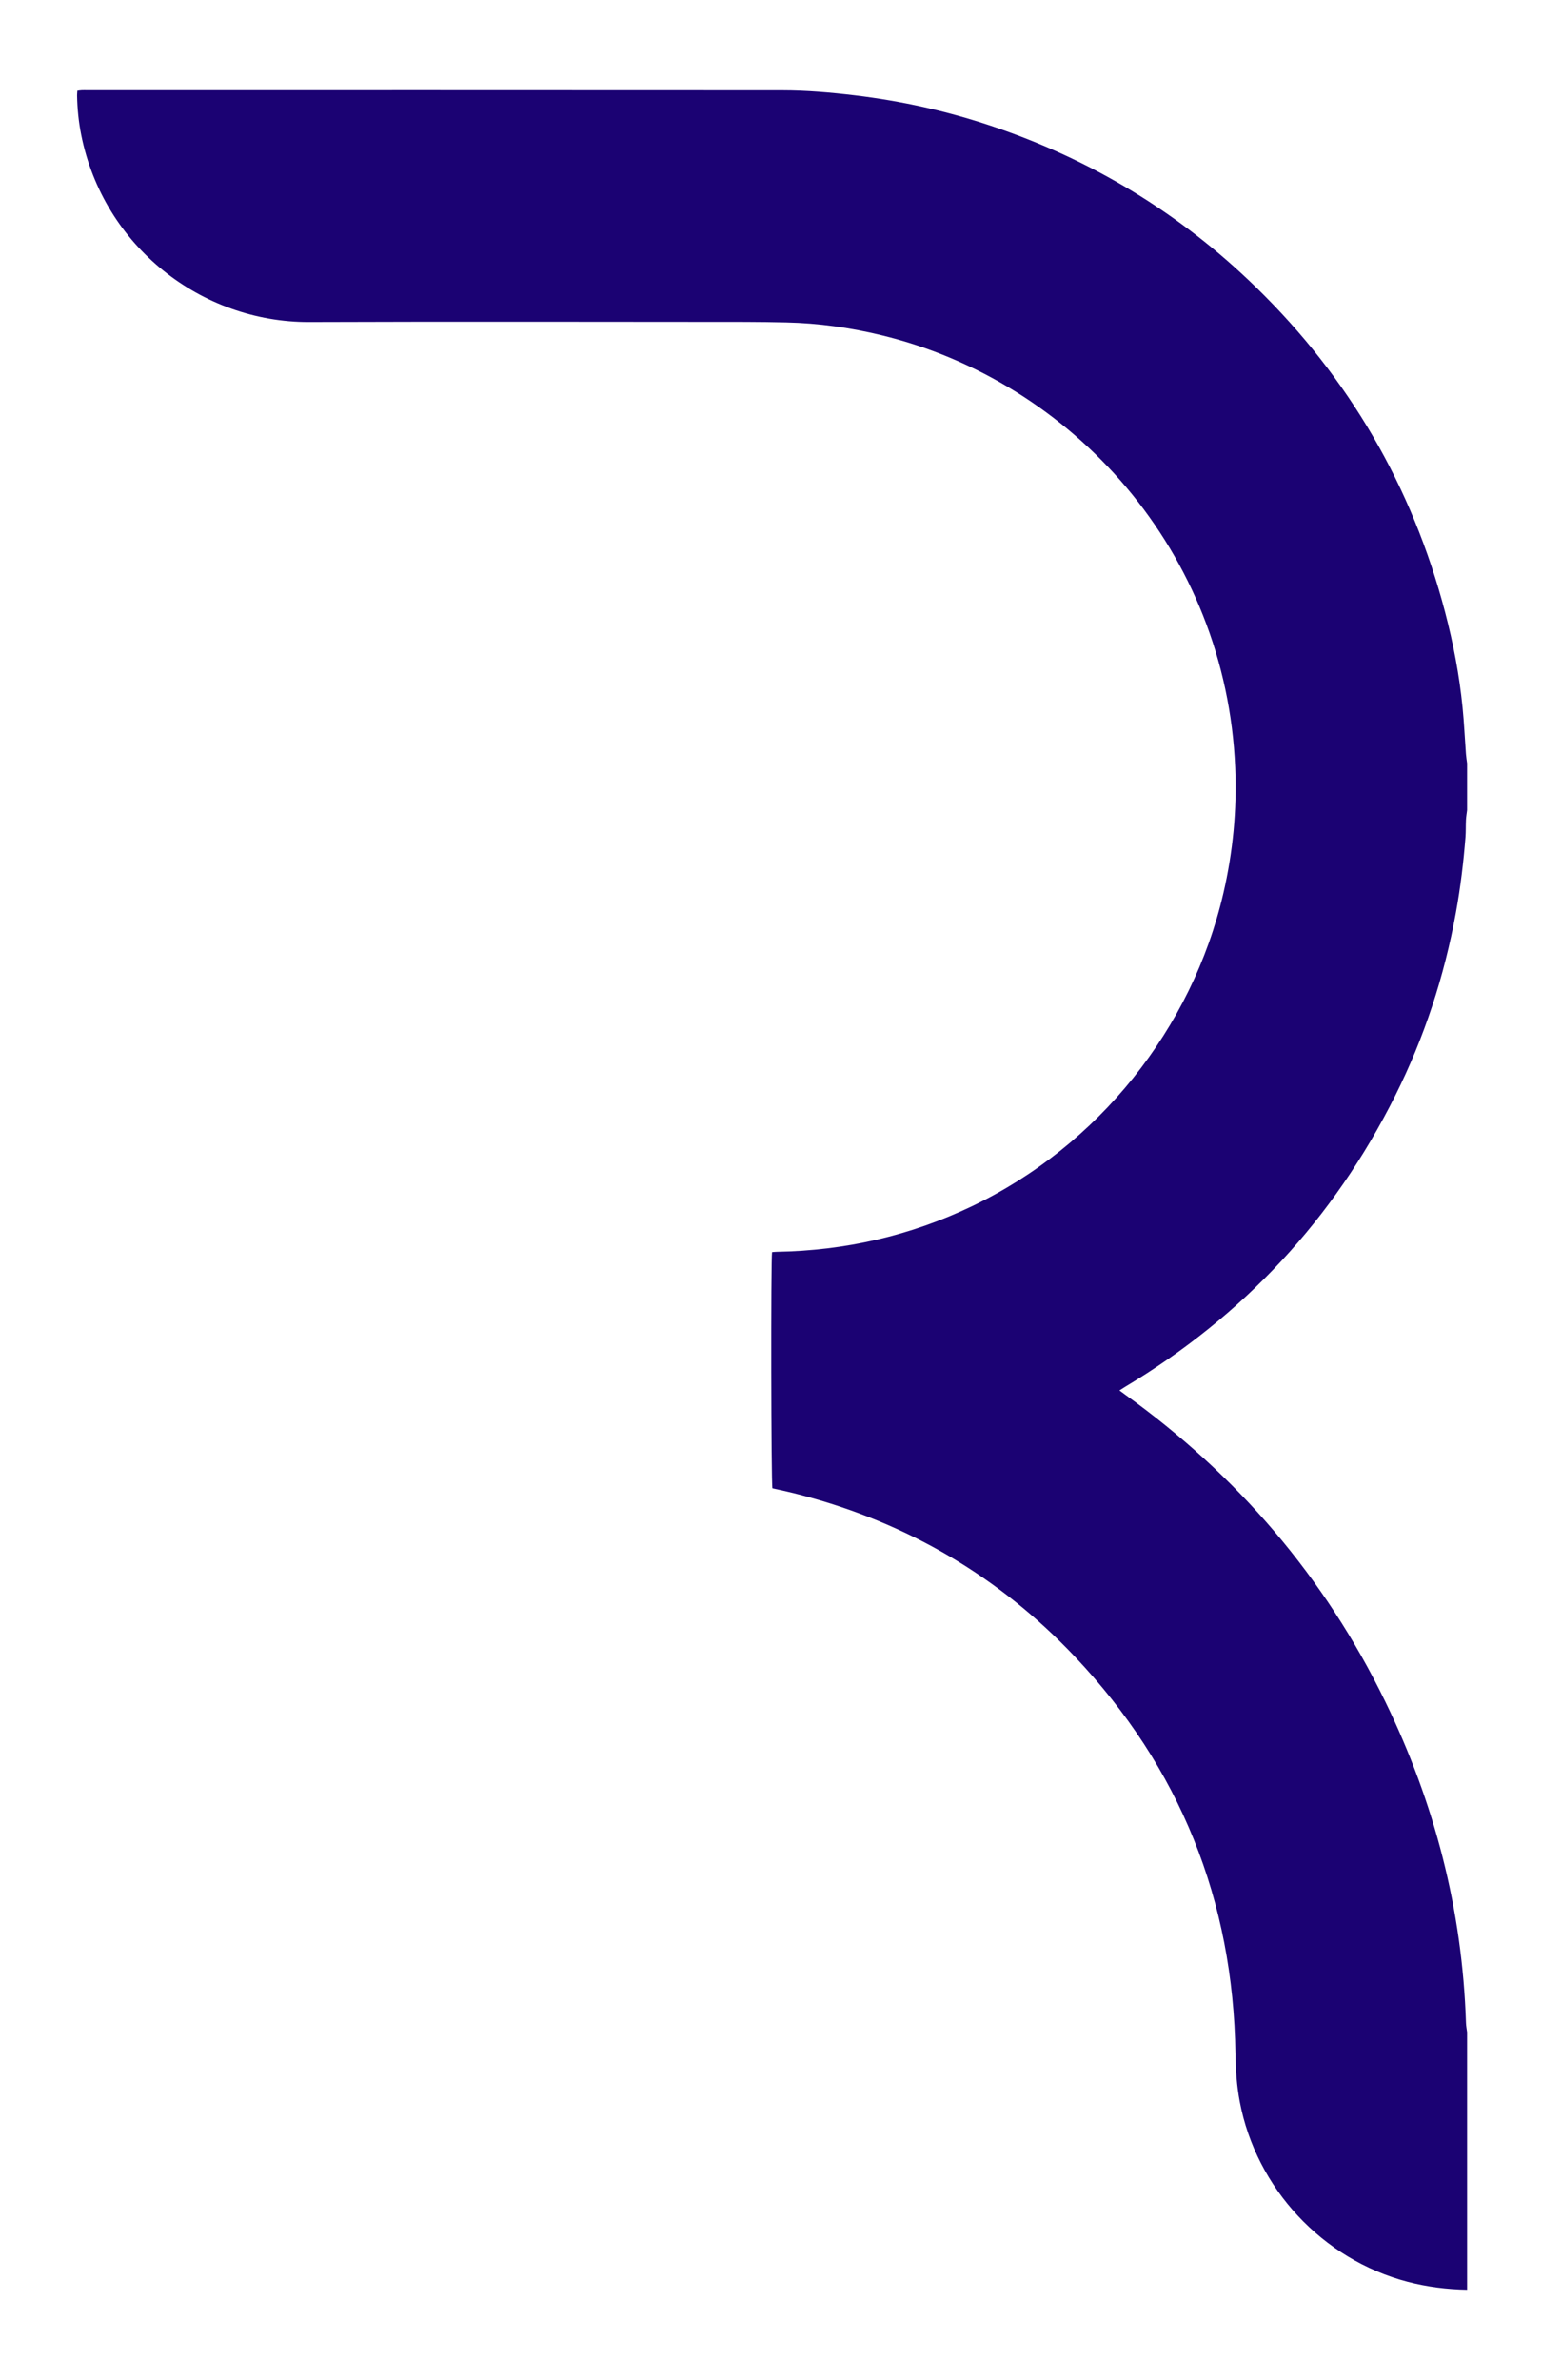 <?xml version="1.0" encoding="iso-8859-1"?>
<!-- Generator: Adobe Illustrator 25.2.1, SVG Export Plug-In . SVG Version: 6.00 Build 0)  -->
<svg version="1.1" id="Calque_1" xmlns="http://www.w3.org/2000/svg" xmlns:xlink="http://www.w3.org/1999/xlink" x="0px" y="0px"
	 viewBox="0 0 700 1080" style="enable-background:new 0 0 700 1080;" xml:space="preserve">
<g>
	<g>
		<path style="fill:#1B0273;" d="M666,1039c-9.133-0.174-18.133-1.279-26.987-3.599c-38.671-10.134-68.772-42.413-76.218-81.741
			c-1.353-7.149-1.856-14.352-1.956-21.618c-0.958-69.593-25.15-129.907-73.004-180.423
			c-34.266-36.173-75.767-60.487-124.011-73.169c-2.199-0.578-4.407-1.123-6.62-1.643c-2.205-0.518-4.422-0.984-6.553-1.455
			c-0.6-1.998-0.749-104.037-0.167-107.177c0.68-0.05,1.411-0.141,2.144-0.154c31.036-0.515,60.603-7.291,88.638-20.693
			c57.188-27.338,99.83-80.437,114.103-142.046c4.345-18.757,6.173-37.75,5.365-56.962
			c-4.125-98.125-73.822-175.205-160.615-196.213c-14.208-3.439-28.622-5.484-43.256-5.789c-6.152-0.128-12.305-0.24-18.458-0.241
			c-66.021-0.017-132.043-0.195-198.063,0.05c-48.763,0.181-93.394-34.222-103.476-84.951c-1.169-5.88-1.78-11.83-1.878-17.827
			c-0.011-0.662,0.082-1.326,0.139-2.166c0.727-0.084,1.368-0.191,2.012-0.223c0.757-0.037,1.517-0.01,2.276-0.01
			c105.229,0,210.458-0.029,315.688,0.043c11.037,0.008,22.045,0.966,33.017,2.279c20.983,2.511,41.505,7.063,61.543,13.756
			c45.763,15.284,86.024,39.699,120.563,73.372c42.215,41.156,70.83,90.314,85.786,147.373c3.722,14.198,6.47,28.592,7.931,43.202
			c0.704,7.036,1.015,14.112,1.534,21.167c0.104,1.413,0.345,2.816,0.523,4.224c0,7.083,0,14.166,0,21.25
			c-0.179,1.49-0.444,2.976-0.518,4.471c-0.128,2.609-0.015,5.234-0.219,7.835c-0.895,11.426-2.28,22.789-4.329,34.075
			c-5.269,29.03-14.364,56.806-27.557,83.181c-27.998,55.971-68.954,99.978-122.647,132.129c-0.779,0.467-1.535,0.973-2.552,1.62
			c1.037,0.765,1.829,1.364,2.635,1.943c50.896,36.563,90.504,82.75,117.979,139.123c22.436,46.032,35.064,94.612,36.699,145.918
			c0.045,1.41,0.334,2.813,0.509,4.219C666,961.085,666,1000.042,666,1039z"/>
	</g>
</g>
<g>
</g>
<g>
</g>
<g>
</g>
<g>
</g>
<g>
</g>
<g>
</g>
<g>
</g>
<g>
</g>
<g>
</g>
<g>
</g>
<g>
</g>
<g>
</g>
<g>
</g>
<g>
</g>
<g>
</g>
</svg>
